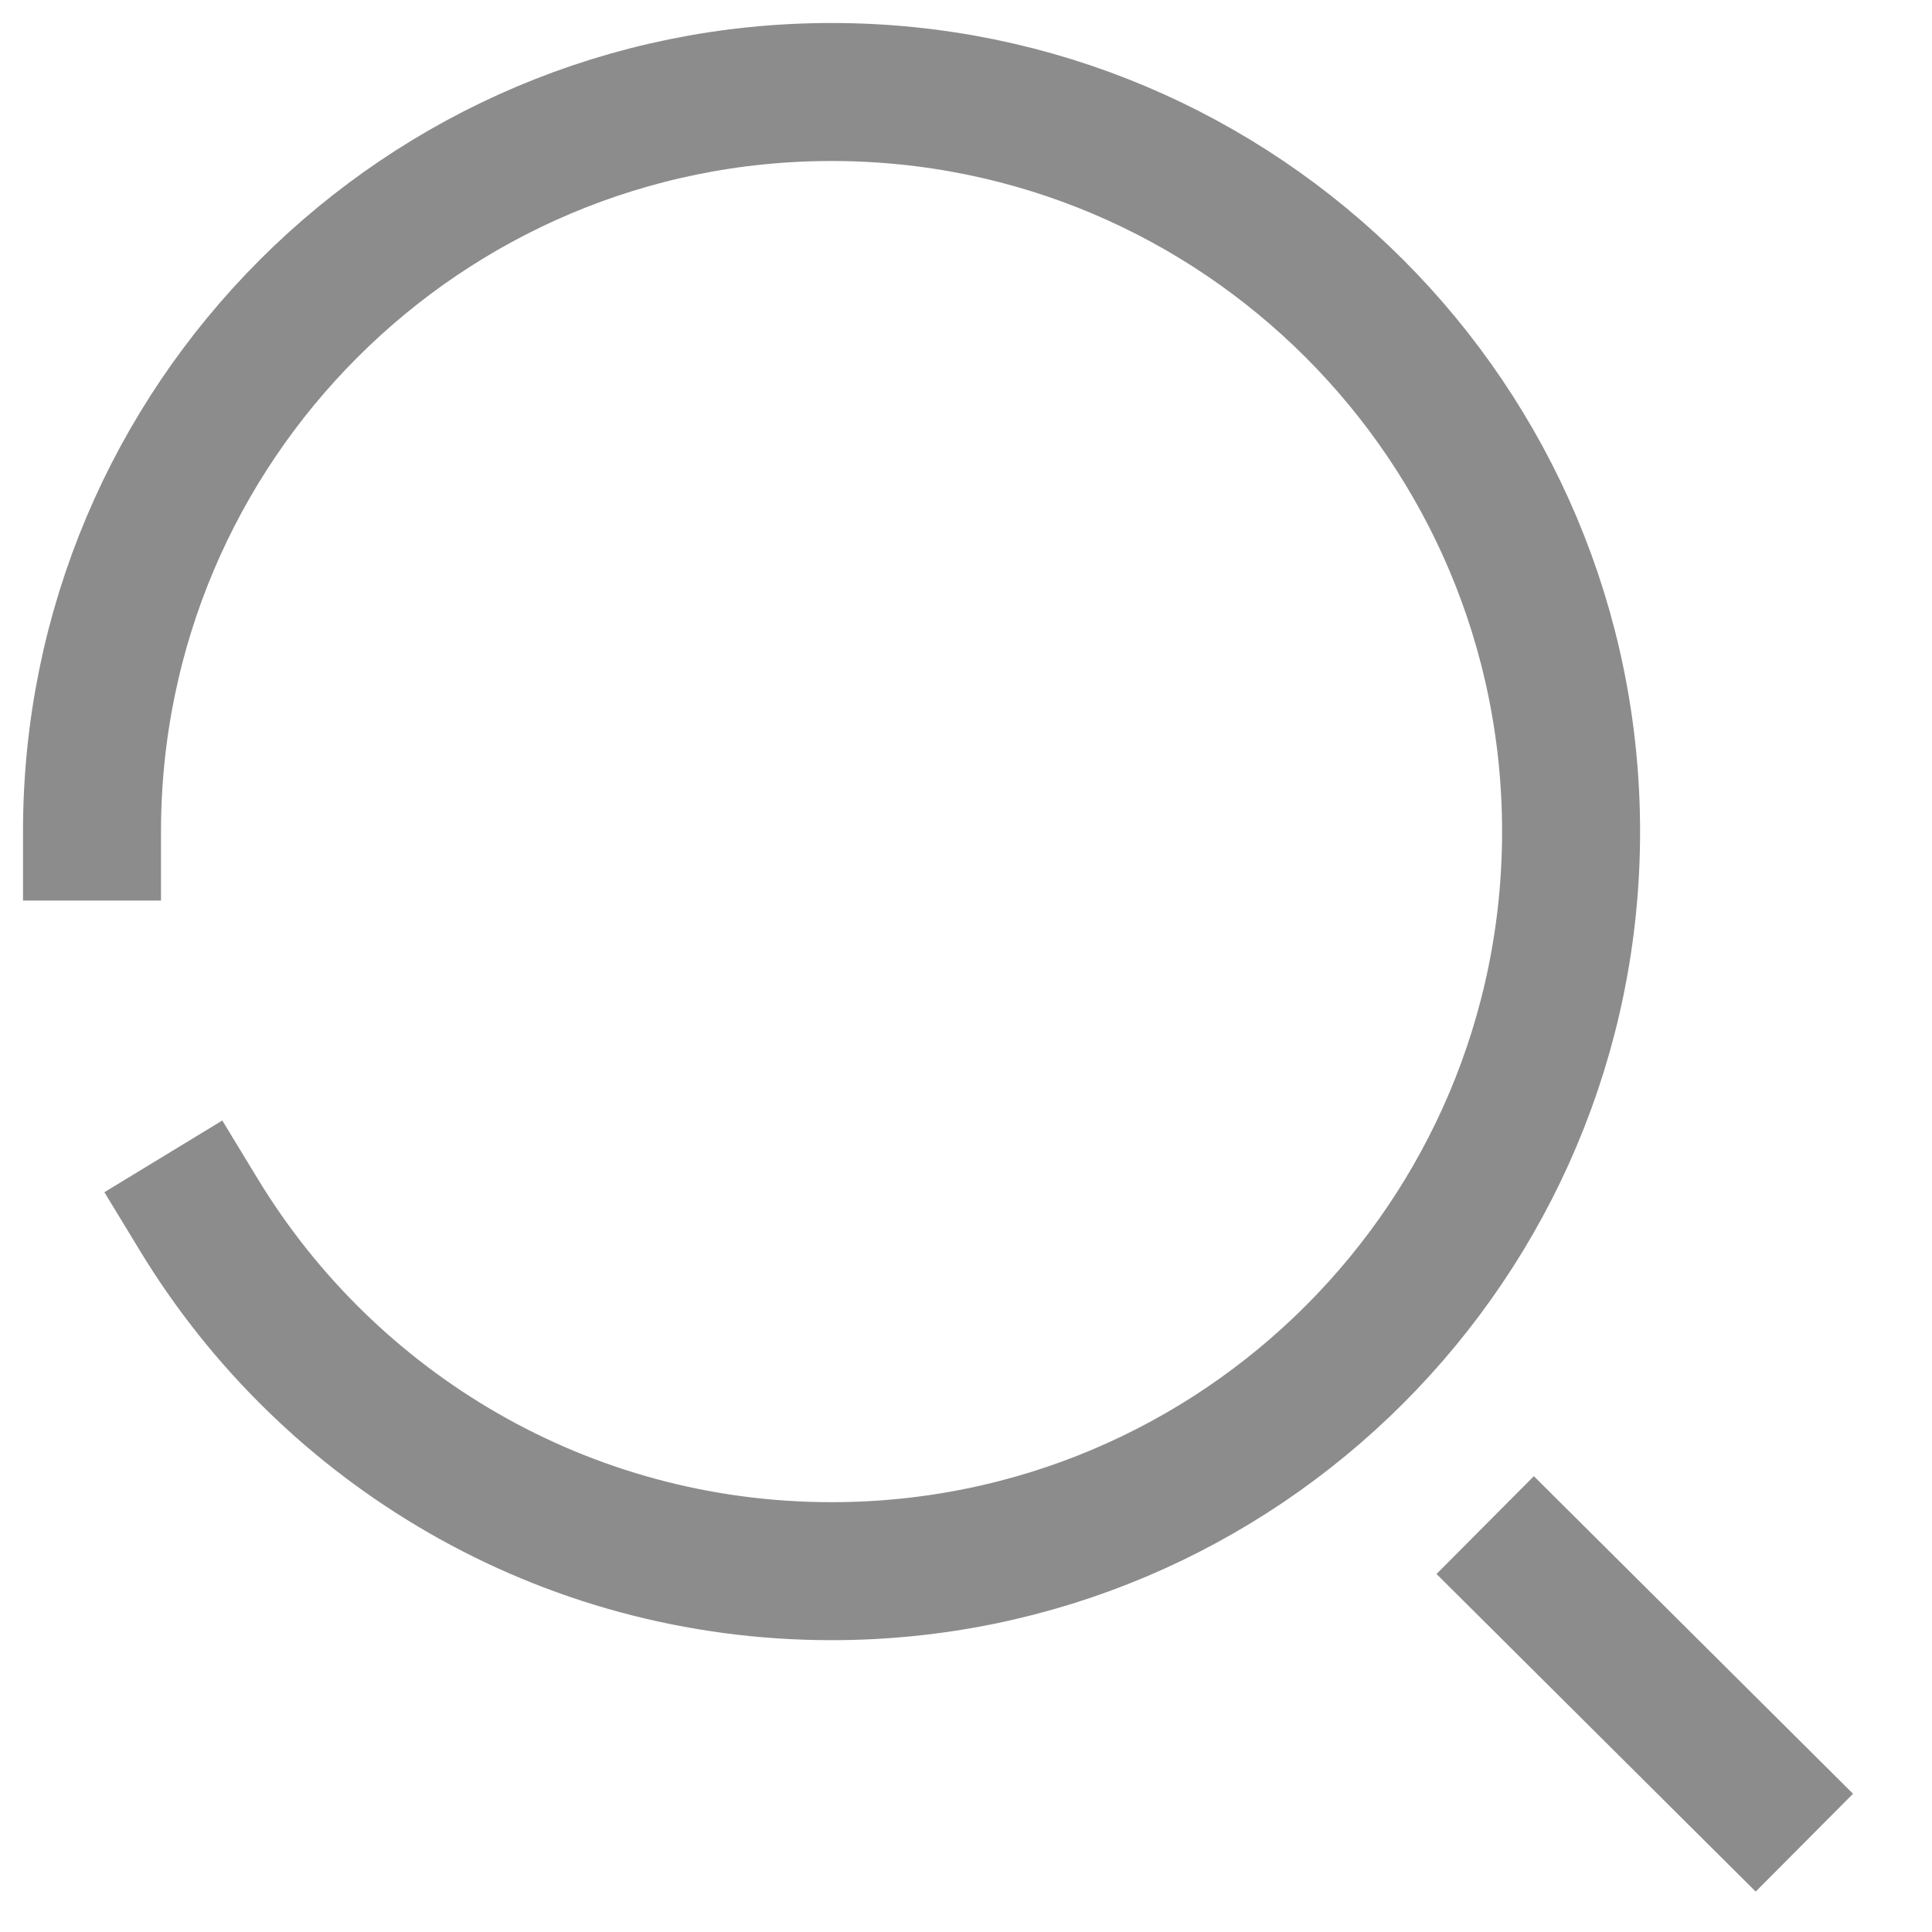 <svg width="21" height="21" viewBox="0 0 21 21" fill="none" xmlns="http://www.w3.org/2000/svg">
<g id="Group 1">
<path id="Vector" d="M1 9.039C1 4.599 4.599 1 9.039 1C13.478 1 17.077 4.599 17.077 9.039C17.077 13.479 13.478 17.078 9.039 17.078C6.126 17.078 3.575 15.529 2.165 13.21" stroke="black" stroke-opacity="0.45" stroke-width="1.5" stroke-linecap="square"/>
<path id="Vector_2" d="M16.675 17.106L19.081 19.5" stroke="black" stroke-opacity="0.45" stroke-width="1.5" stroke-linecap="square"/>
</g>
</svg>

